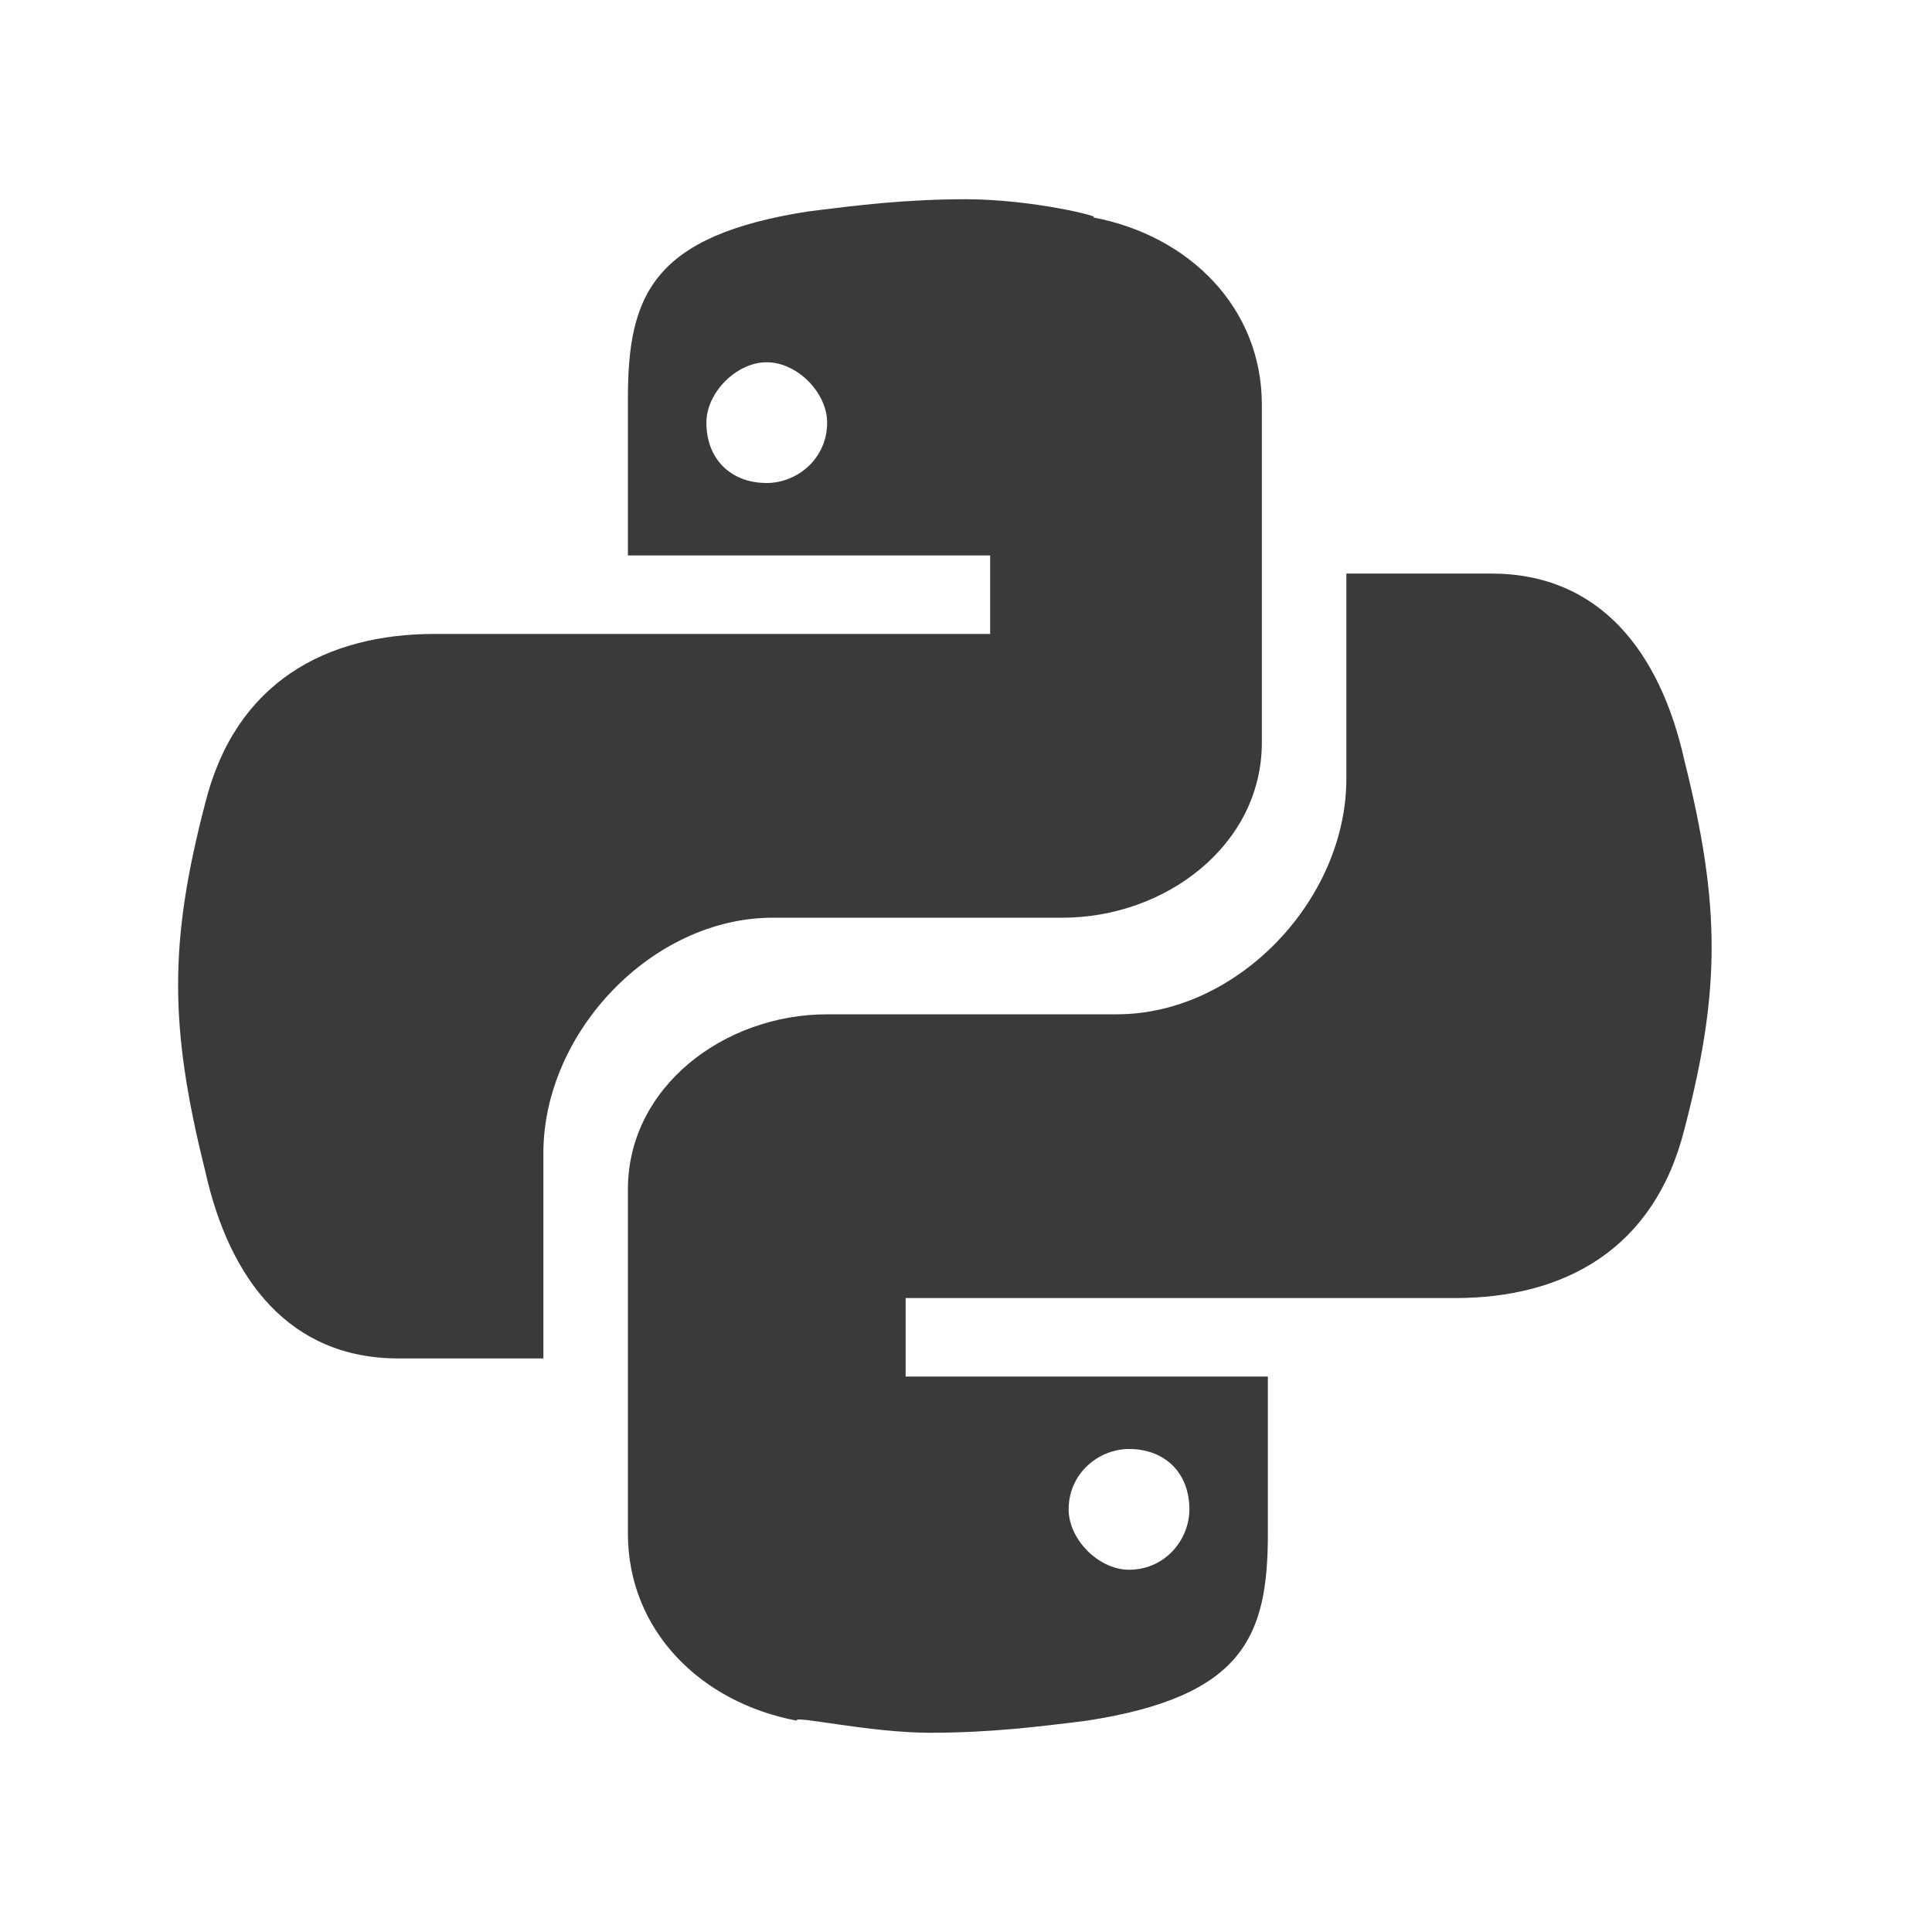 <?xml version="1.0" encoding="utf-8"?>
<!-- Generator: Adobe Illustrator 28.1.0, SVG Export Plug-In . SVG Version: 6.00 Build 0)  -->
<svg version="1.1" id="Ebene_1" xmlns="http://www.w3.org/2000/svg" xmlns:xlink="http://www.w3.org/1999/xlink" x="0px" y="0px"
	 viewBox="0 0 32 32" style="enable-background:new 0 0 32 32;" xml:space="preserve">
<style type="text/css">
	.st0{fill:#3a3a3a;}
</style>
<path class="st0" d="M16,3.3c-1,0-1.8,0.1-2.6,0.2c-2.6,0.4-3,1.4-3,3.1v2.6h6v1.3h-6.2H7.2c-1.8,0-3.3,0.8-3.8,2.8
	c-0.6,2.3-0.6,3.7,0,6.1c0.4,1.8,1.4,3.1,3.2,3.1H9v-3.4c0-2,1.8-3.9,3.8-3.9h4.8c1.7,0,3.3-1.2,3.3-2.9V6.7c0-1.6-1.2-2.8-2.8-3.1
	C18.3,3.6,17.1,3.3,16,3.3z M12.7,6c0.5,0,1,0.5,1,1c0,0.6-0.5,1-1,1c-0.6,0-1-0.4-1-1C11.7,6.5,12.2,6,12.7,6z"/>
<path class="st0" d="M15.4,28.7c1,0,1.8-0.1,2.6-0.2c2.6-0.4,3-1.4,3-3.1v-2.6h-6v-1.3h6.2h2.9c1.8,0,3.3-0.8,3.8-2.8
	c0.6-2.3,0.6-3.7,0-6.1c-0.4-1.8-1.4-3.1-3.2-3.1h-2.4v3.4c0,2-1.8,3.9-3.8,3.9h-4.8c-1.7,0-3.3,1.2-3.3,2.9v5.7
	c0,1.6,1.2,2.8,2.8,3.1C13.1,28.4,14.4,28.7,15.4,28.7z M18.7,26c-0.5,0-1-0.5-1-1c0-0.6,0.5-1,1-1c0.6,0,1,0.4,1,1
	C19.7,25.5,19.3,26,18.7,26z"/>
</svg>
